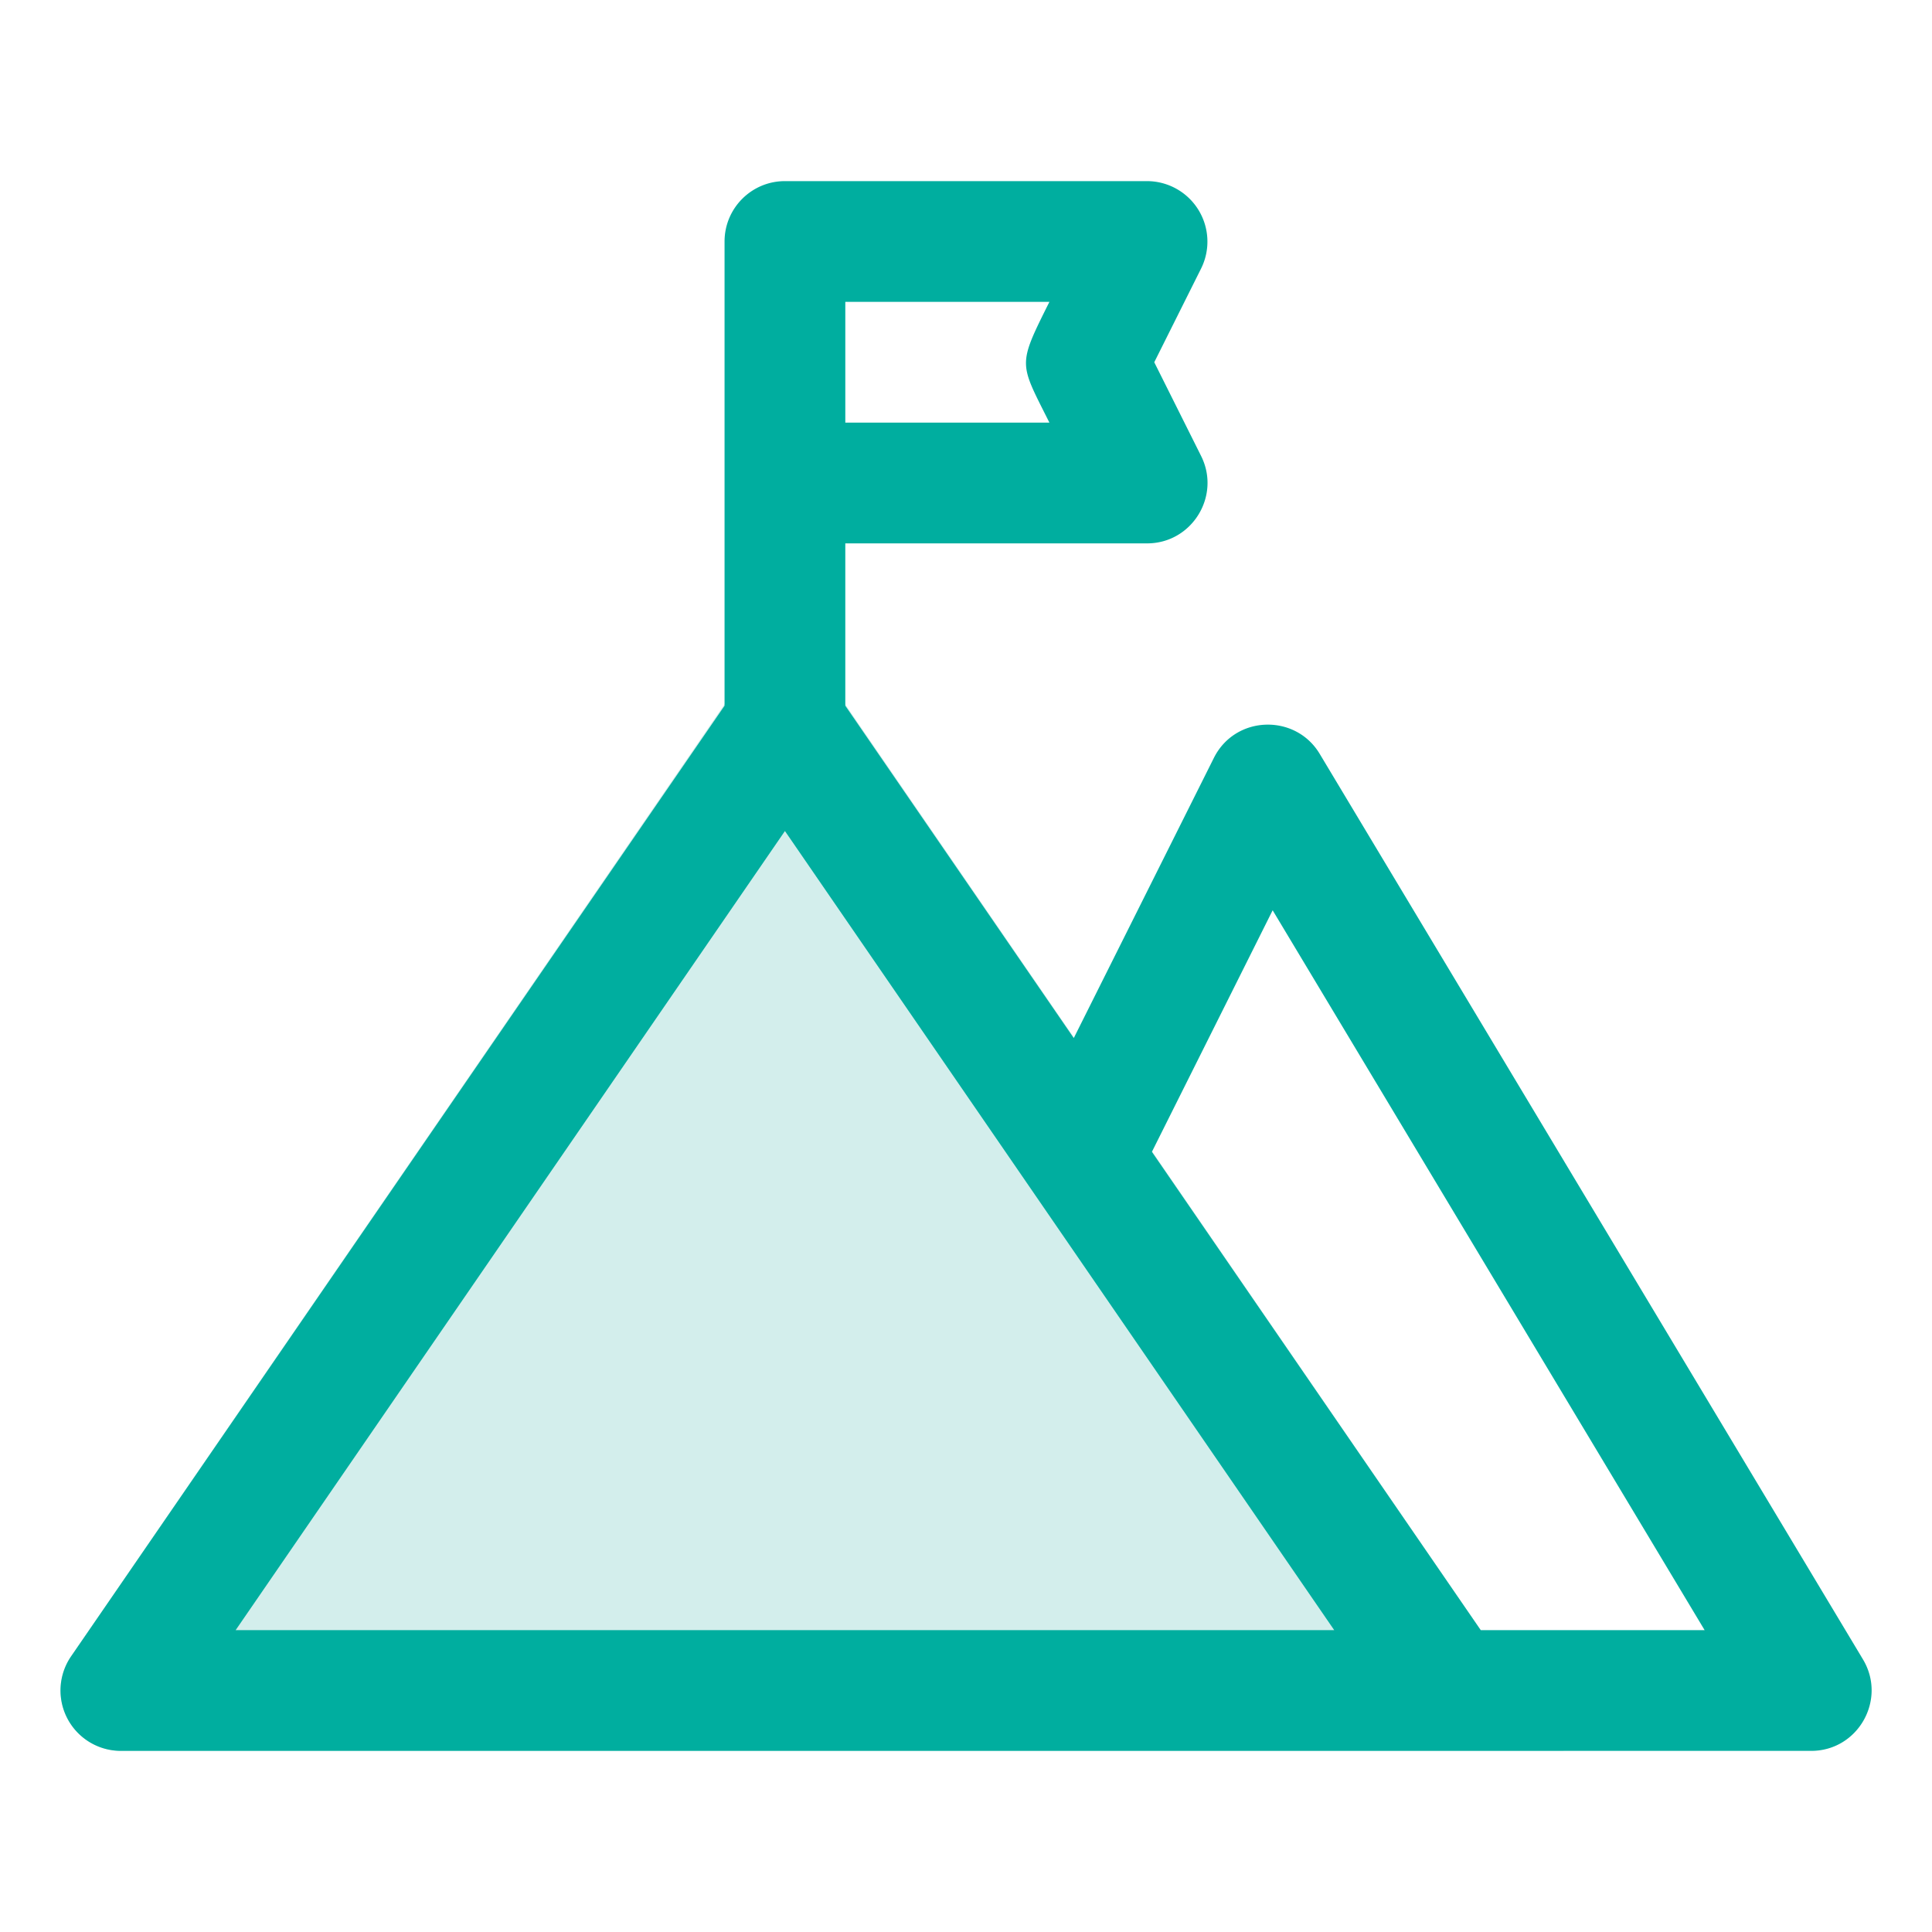 <svg width="36" height="36" fill="none" xmlns="http://www.w3.org/2000/svg"><path fill-rule="evenodd" clip-rule="evenodd" d="M15.552 12.833c-.42-.61-1.434-.61-1.854 0L1.326 30.86a1.127 1.127 0 00.925 1.765h26.886l-13.585-19.79z" fill="#D3EEEC"/><path fill-rule="evenodd" clip-rule="evenodd" d="M27.591 30.375l-6.127-8.912 2.25-4.501 8.049 13.413H27.59zm-23.2 0l10.235-14.89 10.235 14.89H4.39zm11.36-24.75h3.803c-.6 1.203-.563 1.122 0 2.25h-3.803v-2.25zm18.963 25.296L24.59 14.046c-.45-.75-1.57-.723-1.971.076l-2.611 5.221-4.257-6.193v-3.025h5.624c.834 0 1.379-.882 1.006-1.628l-.873-1.747.873-1.747a1.127 1.127 0 00-1.006-1.628h-6.75c-.62 0-1.124.504-1.124 1.125v8.65L1.325 30.863a1.125 1.125 0 00.927 1.762h31.497c.873 0 1.413-.955.965-1.704z" fill="#00AE9F"/></svg>